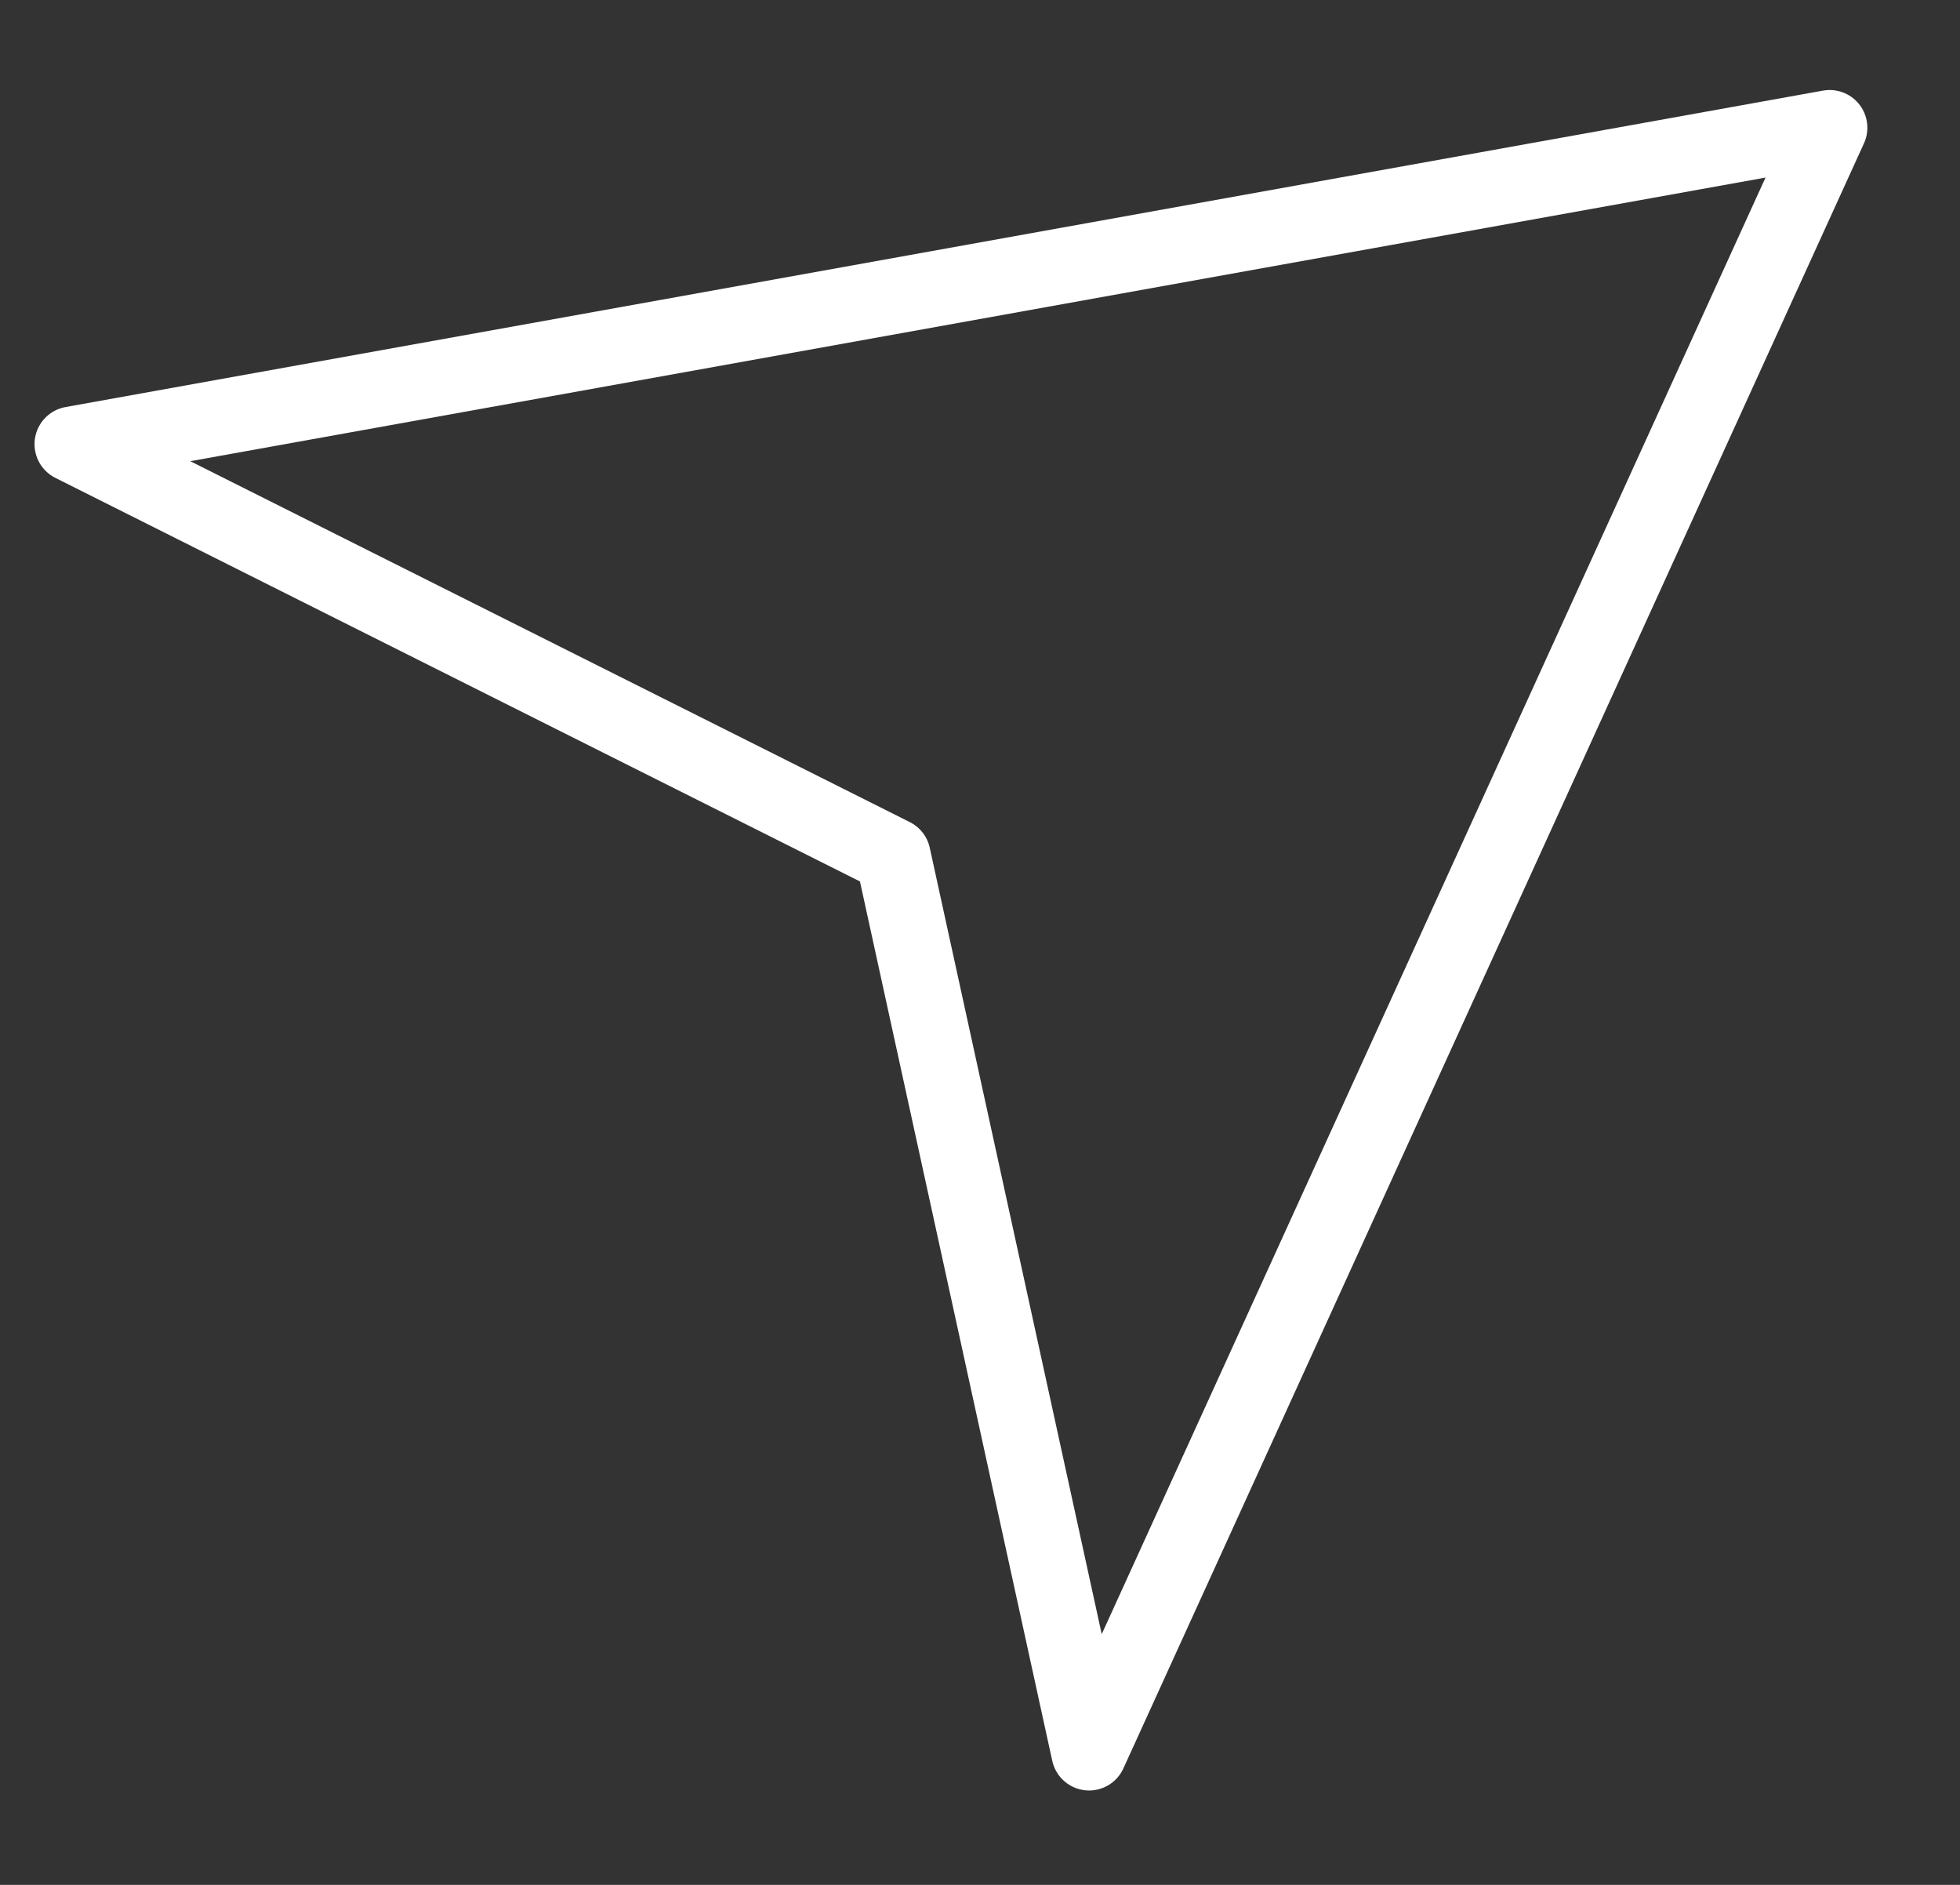 <?xml version="1.0" encoding="UTF-8"?> <svg xmlns="http://www.w3.org/2000/svg" viewBox="0 0 26.00 25.00" data-guides="{&quot;vertical&quot;:[],&quot;horizontal&quot;:[]}"><rect x="0" y="0" width="26.00" height="25.00" fill="#333333" stroke="none"/><defs></defs><path fill="none" stroke="#ffffff" fill-opacity="1" stroke-width="1" stroke-opacity="1" color="rgb(51, 51, 51)" stroke-linejoin="round" id="tSvg7726ee92c2" title="Path 5" d="M24.271 1.694C16.5 3.093 8.729 4.492 0.958 5.891C4.587 7.711 8.216 9.531 11.845 11.351C12.712 15.317 13.579 19.282 14.447 23.248C17.721 16.064 20.996 8.879 24.271 1.694Z"></path></svg> 